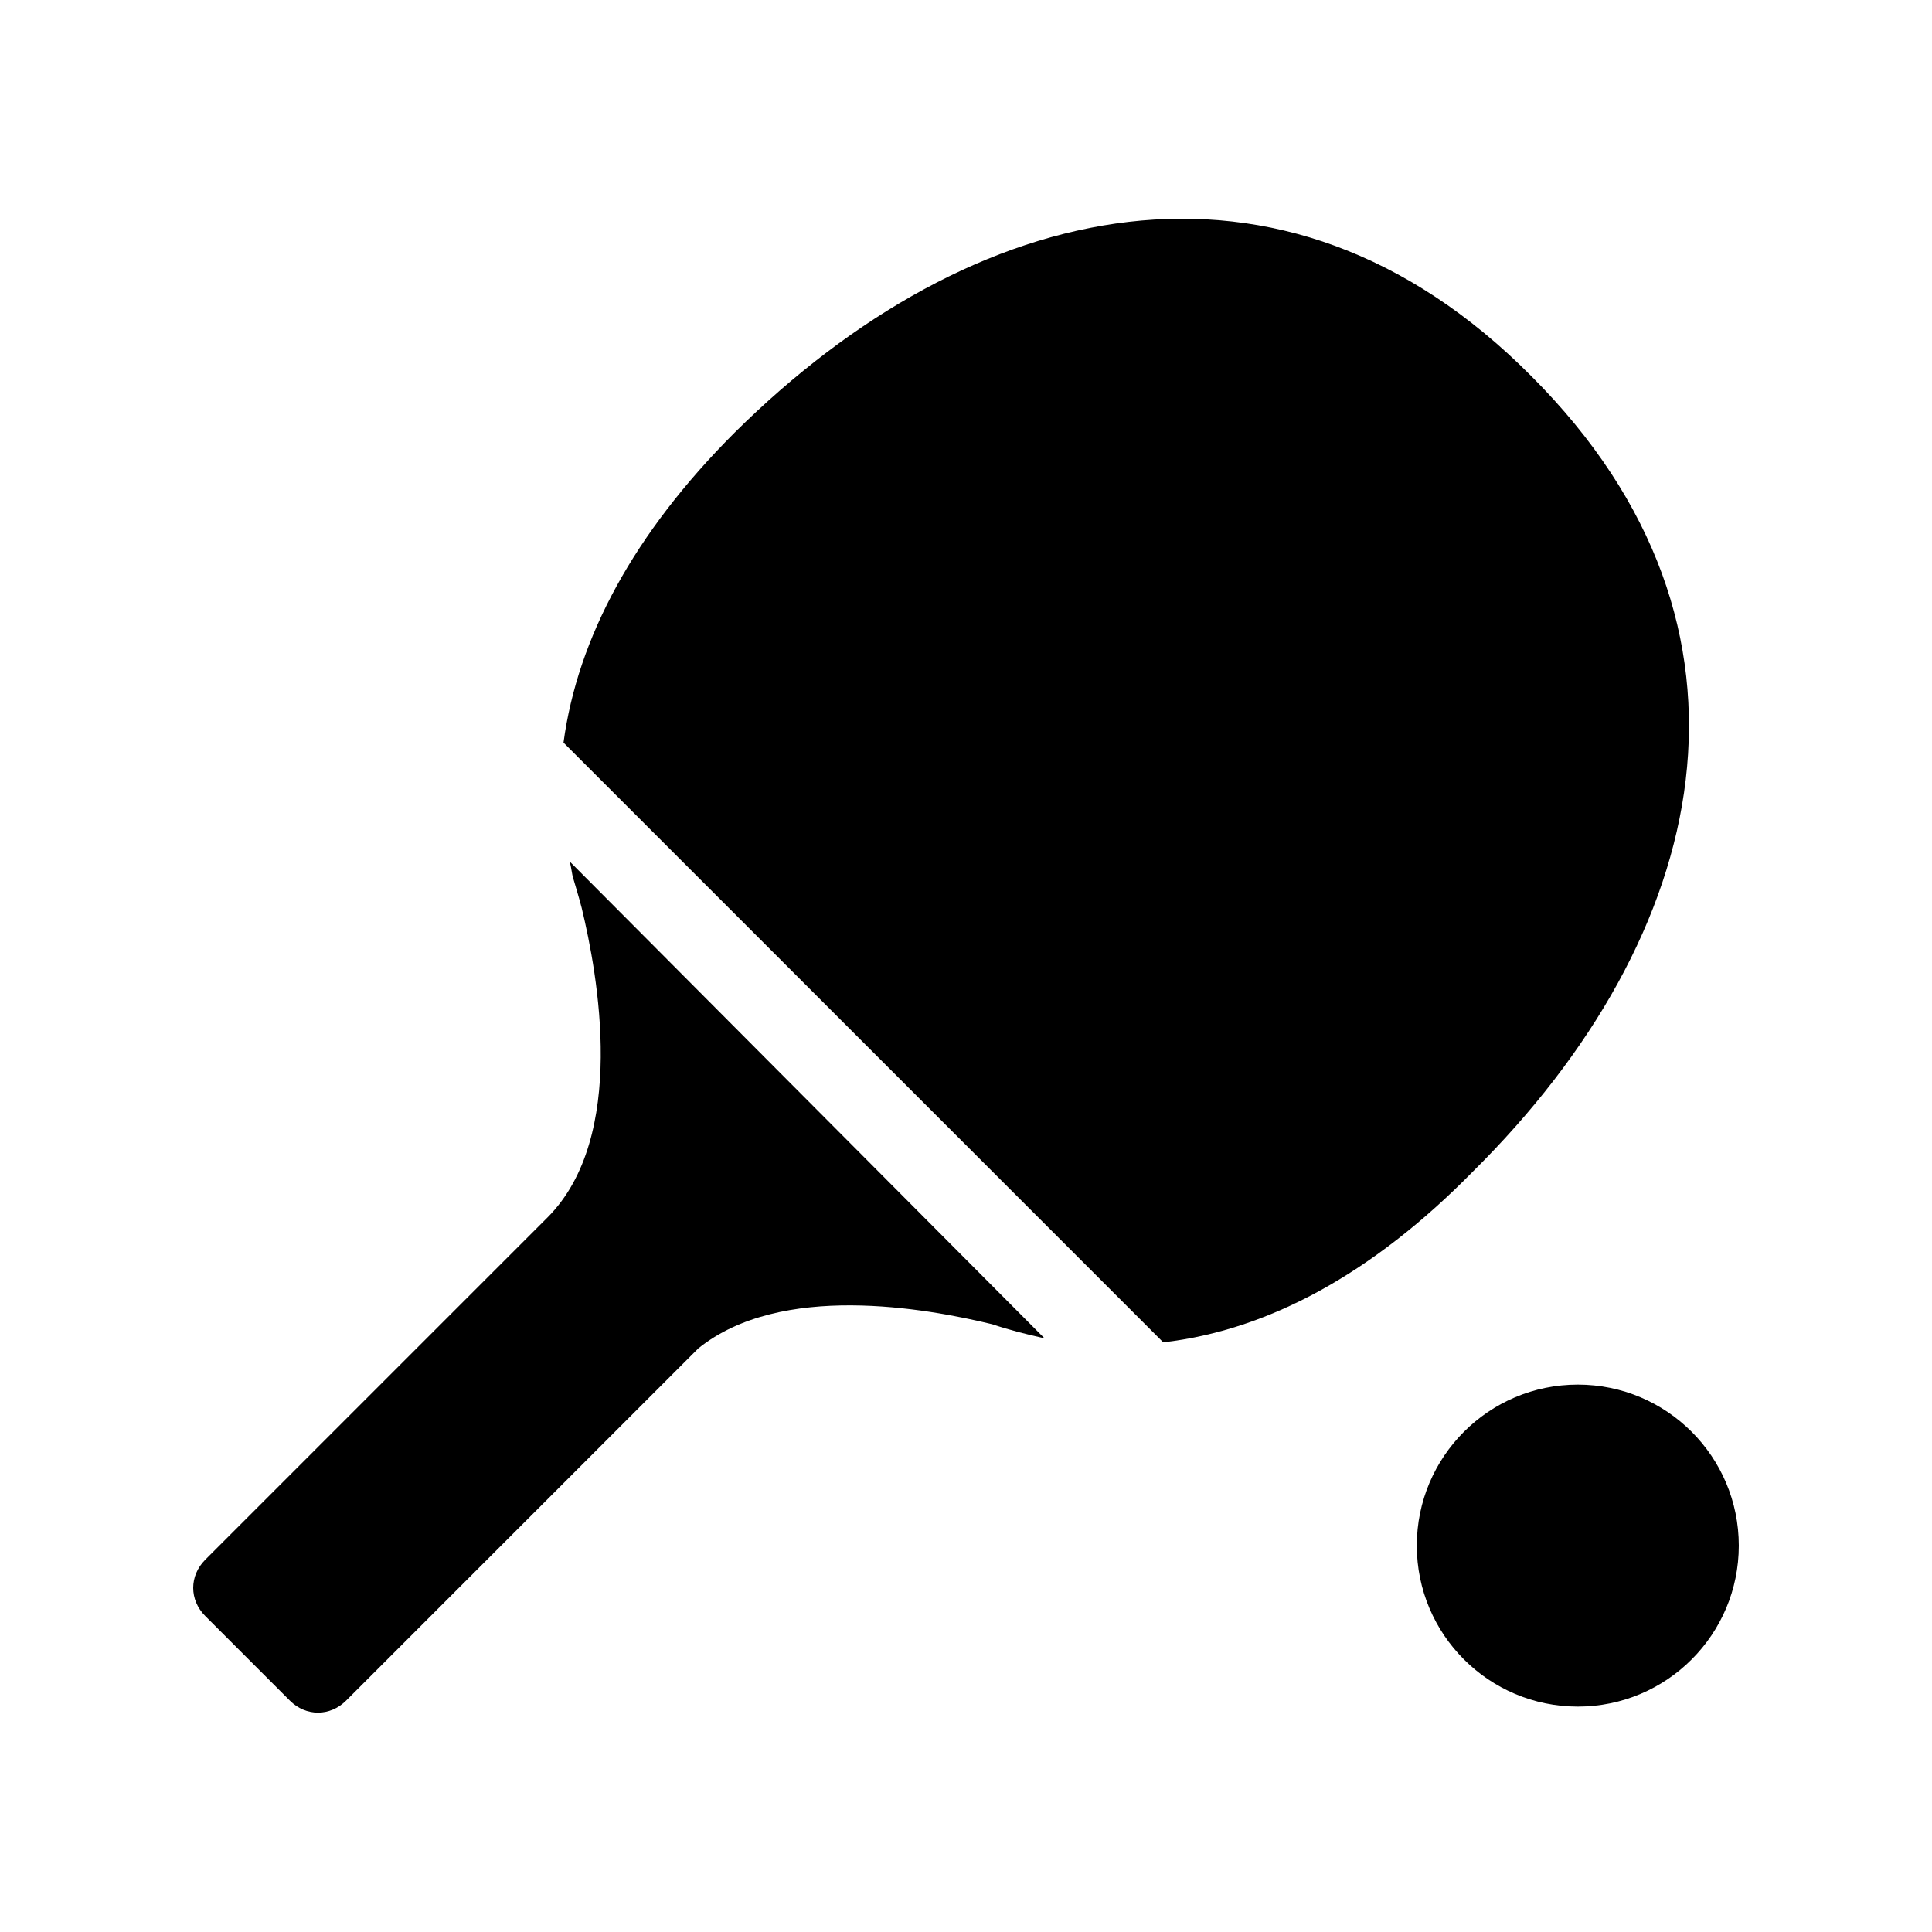 <svg width="96" height="96" xmlns="http://www.w3.org/2000/svg" xmlns:xlink="http://www.w3.org/1999/xlink" xml:space="preserve" overflow="hidden"><g><path d="M86.4 76.8C86.4 81.218 82.818 84.8 78.4 84.8 73.982 84.8 70.4 81.218 70.4 76.8 70.4 72.382 73.982 68.8 78.4 68.8 82.818 68.8 86.4 72.382 86.4 76.8Z"/><path d="M28.3 42.8C28.4 43.1 28.4 43.4 28.5 43.7L28.5 43.7C28.5 43.7 28.8 44.7 28.9 45.1 29.7 48.4 31.2 56.5 27.2 60.5L27.2 60.5 10.2 77.5C9.4 78.3 9.4 79.5 10.2 80.3L14.4 84.5C15.2 85.3 16.4 85.3 17.2 84.5L34.7 67C38.8 63.7 46 65 49.3 65.8 50.2 66.1 51 66.3 51.9 66.5L28.3 42.8Z"/><path d="M76.1 18.7C63.7 6.2 48.3 9.8 36.5 21.5 31.5 26.5 28.7 31.7 28 36.9L57.8 66.7C63 66.1 68.2 63.3 73.2 58.2 85 46.5 88.6 31.2 76.1 18.7Z"/></g></svg>
